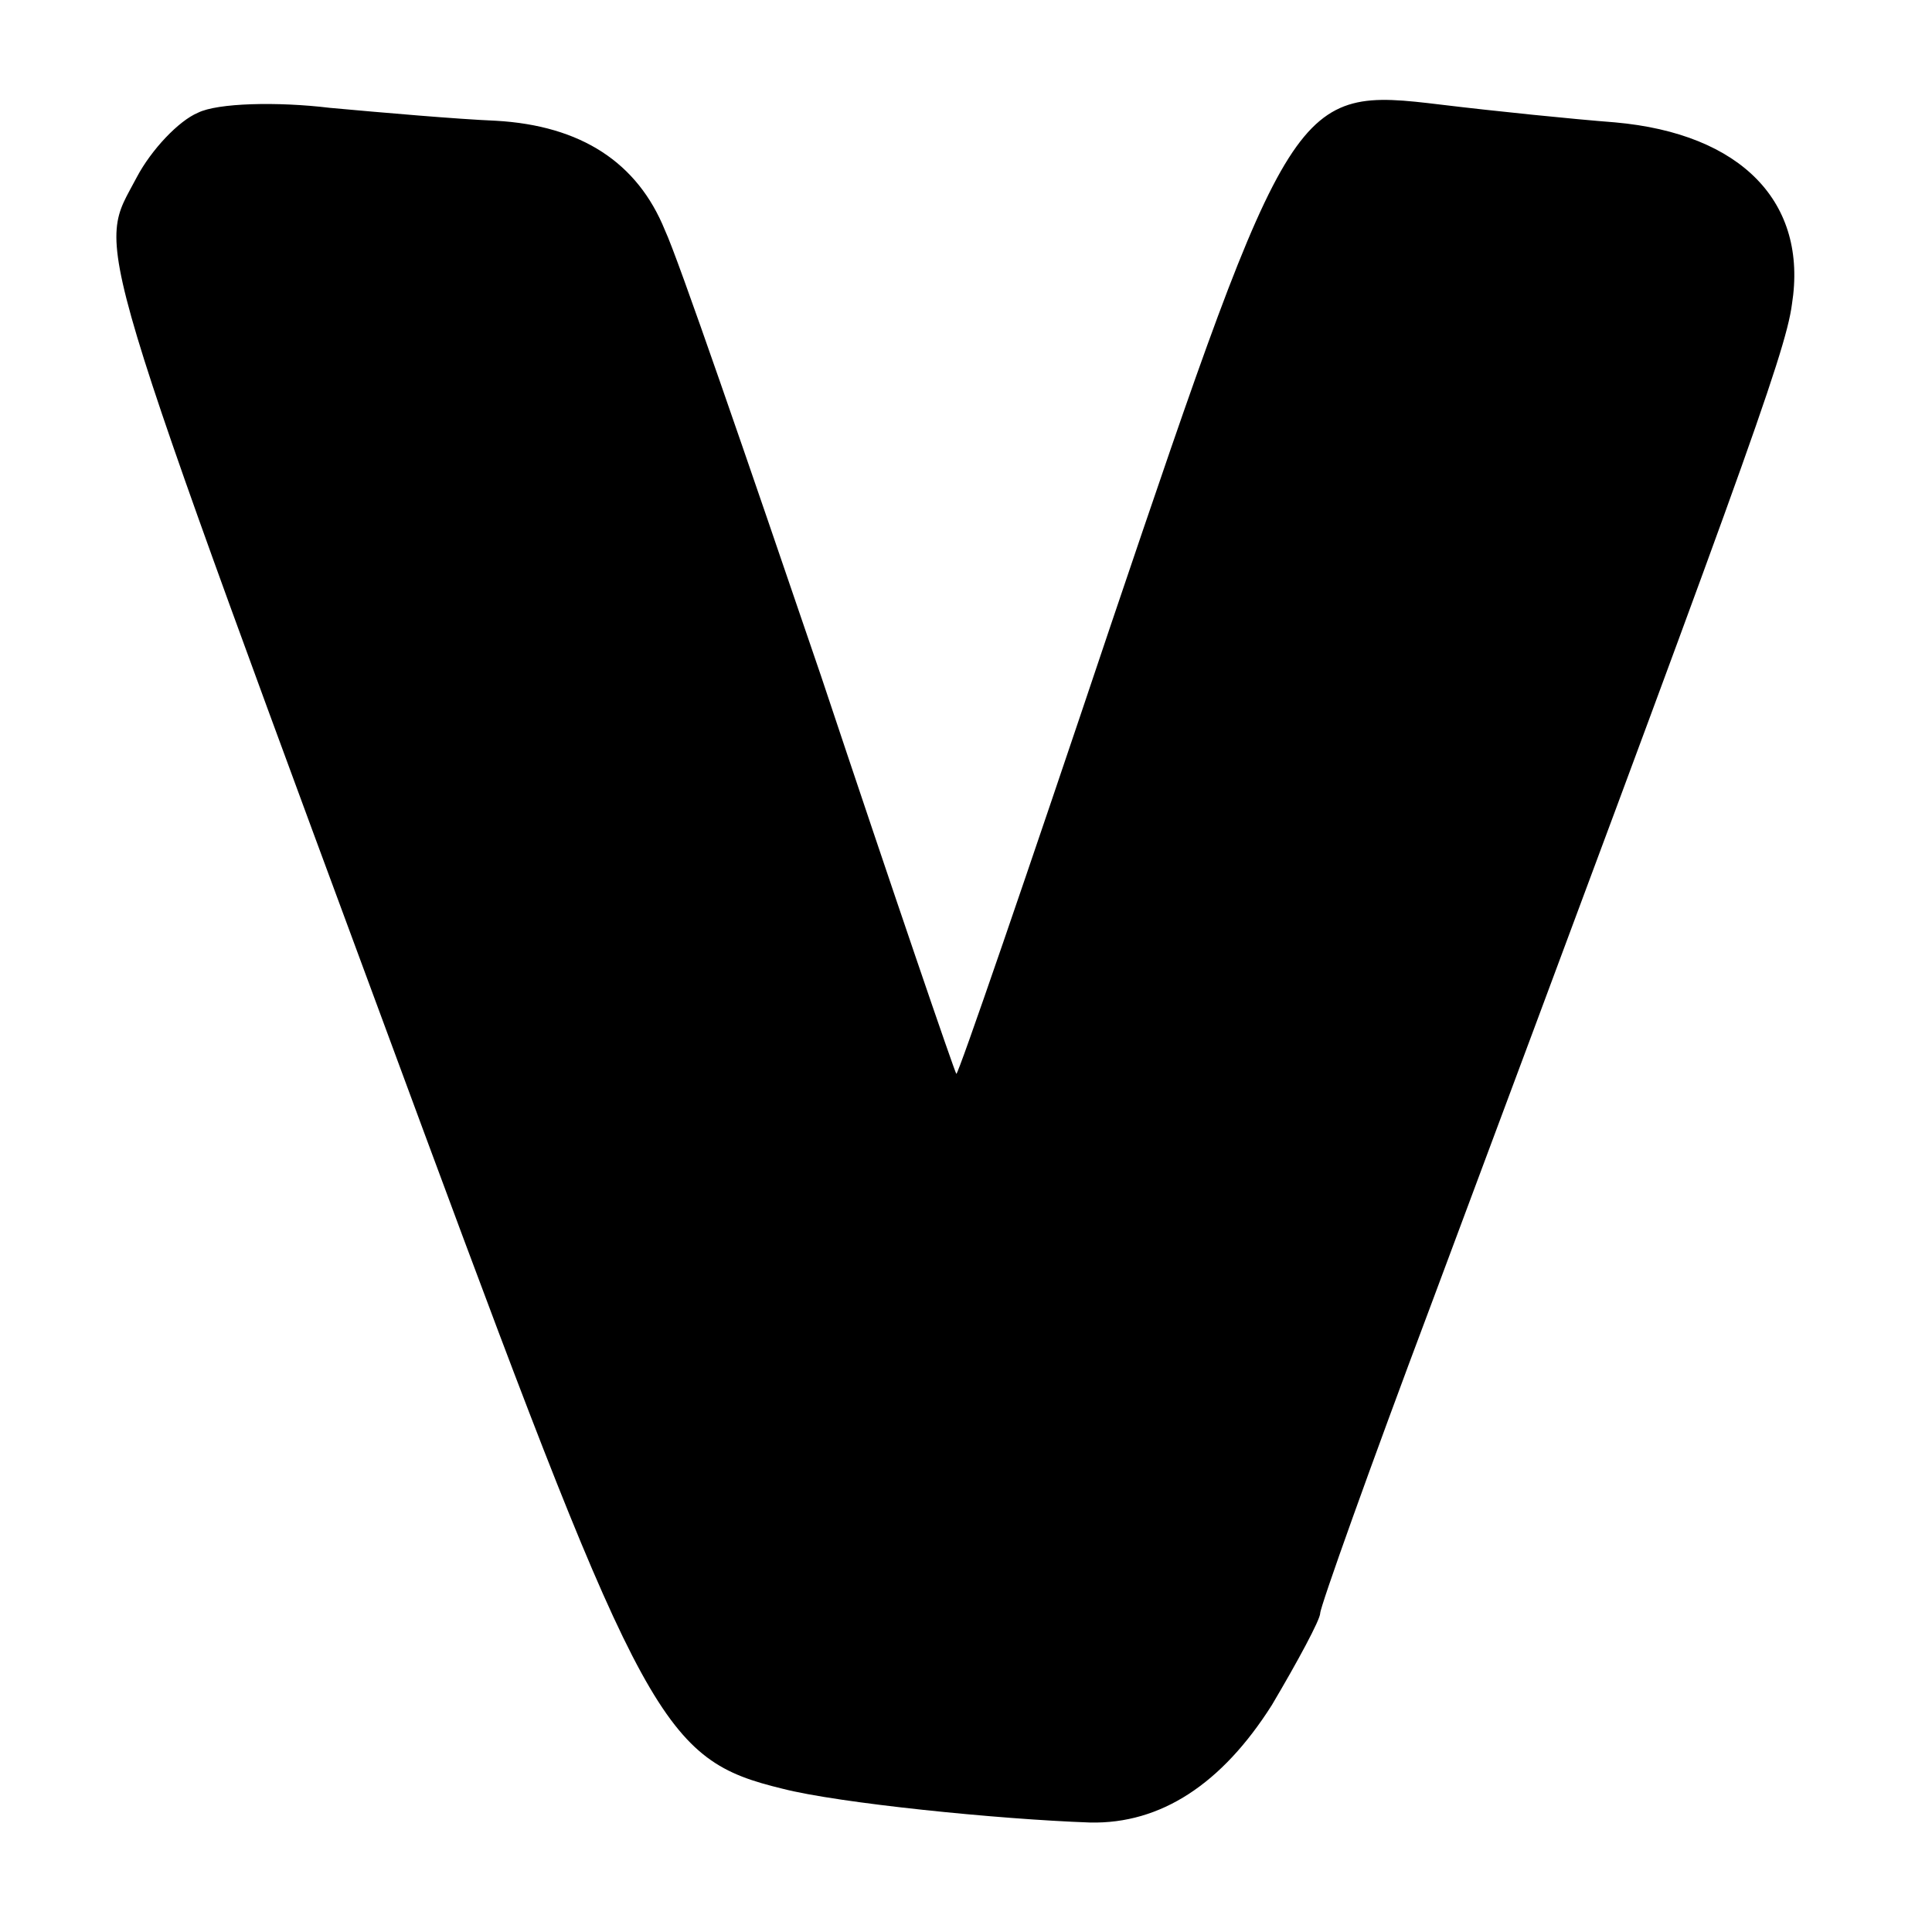 <?xml version="1.0" standalone="no"?>
<!DOCTYPE svg PUBLIC "-//W3C//DTD SVG 20010904//EN"
 "http://www.w3.org/TR/2001/REC-SVG-20010904/DTD/svg10.dtd">
<svg version="1.0" xmlns="http://www.w3.org/2000/svg"
 width="120pt" height="120pt" viewBox="0 0 120 120"
 preserveAspectRatio="xMidYMid meet">
<g transform="translate(0,120) scale(0.1,-0.1)"
fill="#000000" stroke="none">
<path d="M123 1130 c-12 -5 -29 -23 -38 -40 -25 -48 -34 -19 179 -595 136
-367 148 -388 222 -406 35 -9 134 -19 191 -21 44 -1 82 24 113 73 16 27 30 53
30 57 0 4 31 91 69 192 190 509 220 590 224 621 10 63 -31 106 -110 113 -26 2
-75 7 -108 11 -91 11 -93 8 -205 -323 -52 -155 -95 -280 -96 -279 -1 1 -39
112 -84 247 -46 135 -89 260 -97 277 -17 42 -52 65 -105 68 -24 1 -70 5 -103
8 -33 4 -70 3 -82 -3z"/>
</g>
</svg>
